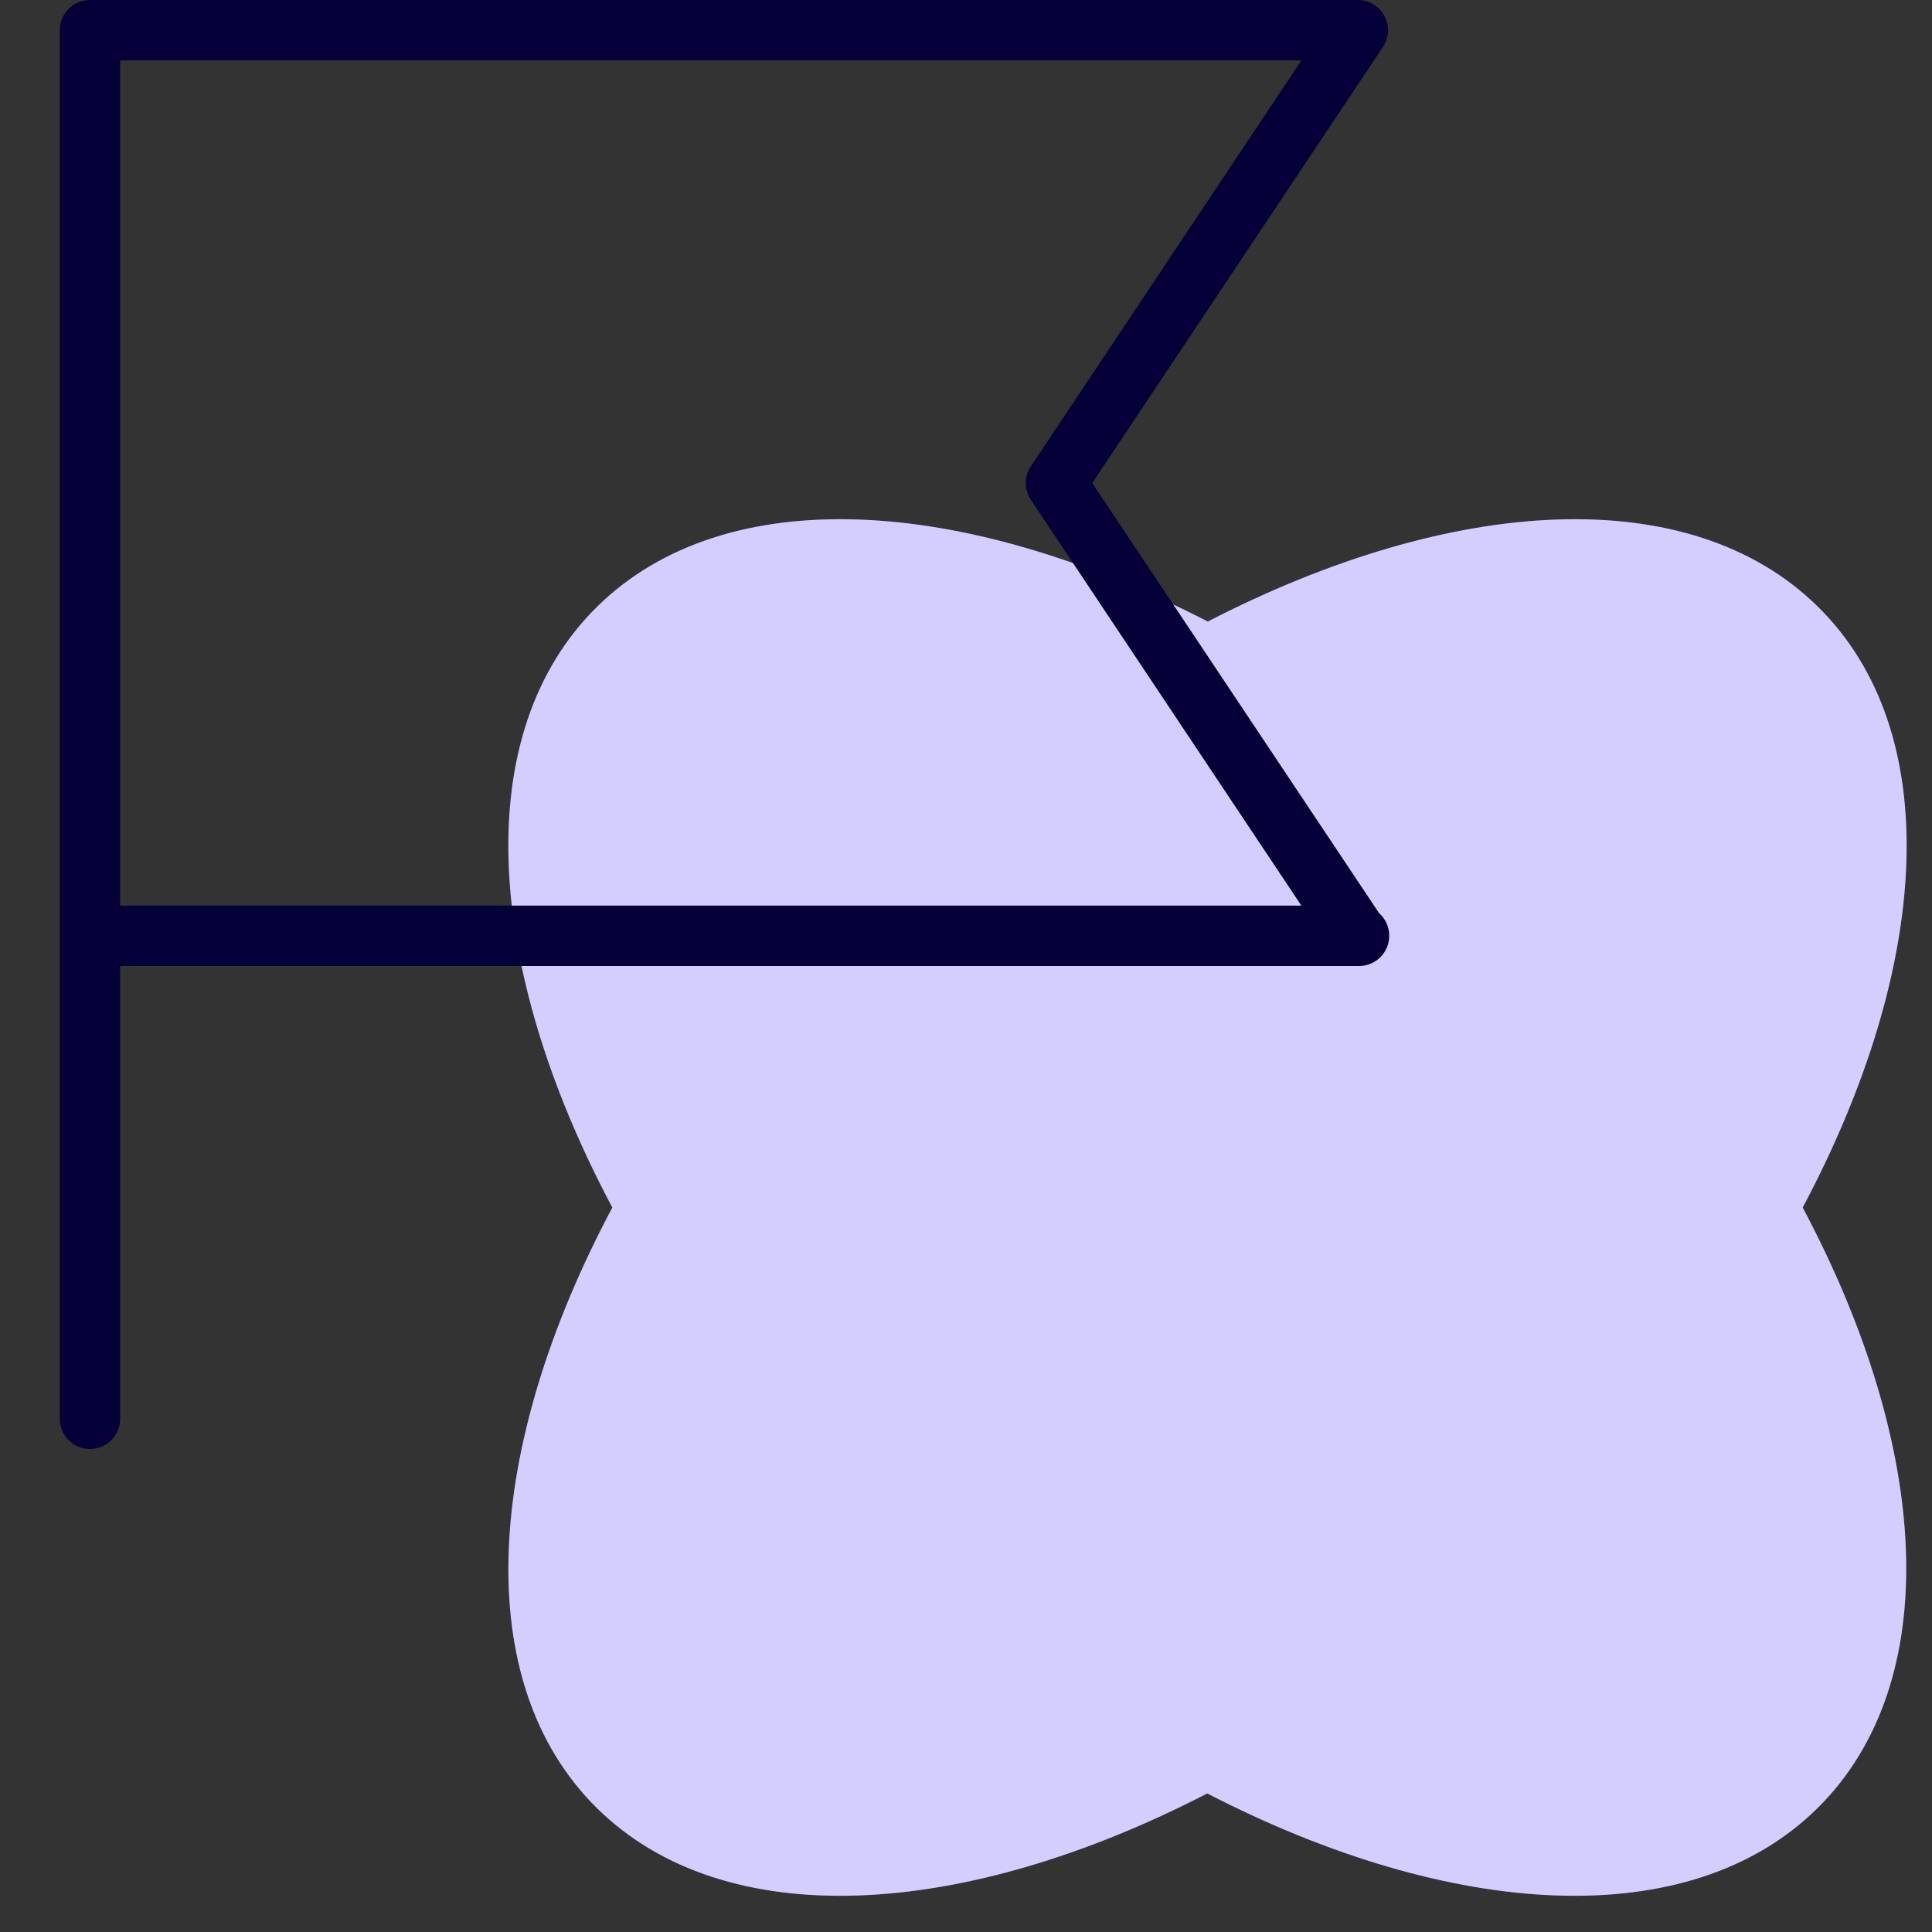 <?xml version="1.0" encoding="UTF-8"?> <svg xmlns="http://www.w3.org/2000/svg" width="160" height="160" viewBox="0 0 160 160" fill="none"><rect x="0" y="0" width="160" height="160" fill="#333333" stroke="none"/><g clip-path="url(#clip0_25359_1511)"><path fill-rule="evenodd" clip-rule="evenodd" d="M150.546 50.241C139.958 39.815 120.282 41.016 100.025 51.476C79.721 41.016 60.052 39.815 49.456 50.241C38.86 60.667 40.089 80.038 50.712 100.003C40.089 119.968 38.867 139.333 49.456 149.759C60.045 160.185 79.721 158.984 99.978 148.524C120.254 158.984 139.93 160.185 150.499 149.759C161.067 139.333 159.913 119.968 149.29 100.003C159.913 80.038 161.135 60.667 150.546 50.241Z" fill="#6050FA"></path><path fill-rule="evenodd" clip-rule="evenodd" d="M150.546 50.241C139.958 39.815 120.282 41.016 100.025 51.476C79.721 41.016 60.052 39.815 49.456 50.241C38.86 60.667 40.089 80.038 50.712 100.003C40.089 119.968 38.867 139.333 49.456 149.759C60.045 160.185 79.721 158.984 99.978 148.524C120.254 158.984 139.93 160.185 150.499 149.759C161.067 139.333 159.913 119.968 149.29 100.003C159.913 80.038 161.135 60.667 150.546 50.241Z" fill="white" fill-opacity="0.72"></path><path fill-rule="evenodd" clip-rule="evenodd" d="M114.65 1.32C114.22 0.51 113.375 0 112.45 0H7.45C6.07 0 4.95 1.12 4.95 2.5V77.5V117.5C4.95 118.88 6.07 120 7.45 120C8.83 120 9.95 118.88 9.95 117.5V80H112.45C112.49 80.005 112.525 80 112.55 80C113.93 80 115.05 78.88 115.05 77.5C115.05 76.755 114.73 76.085 114.21 75.625L90.455 40L114.53 3.885C115.045 3.12 115.09 2.135 114.65 1.32ZM85.37 38.615C84.81 39.455 84.81 40.55 85.37 41.39L107.775 75H9.95V5H107.775L85.37 38.615Z" fill="#050037"></path></g><defs><clipPath id="clip0_25359_1511"><rect width="160" height="160" fill="white"></rect></clipPath></defs></svg> 